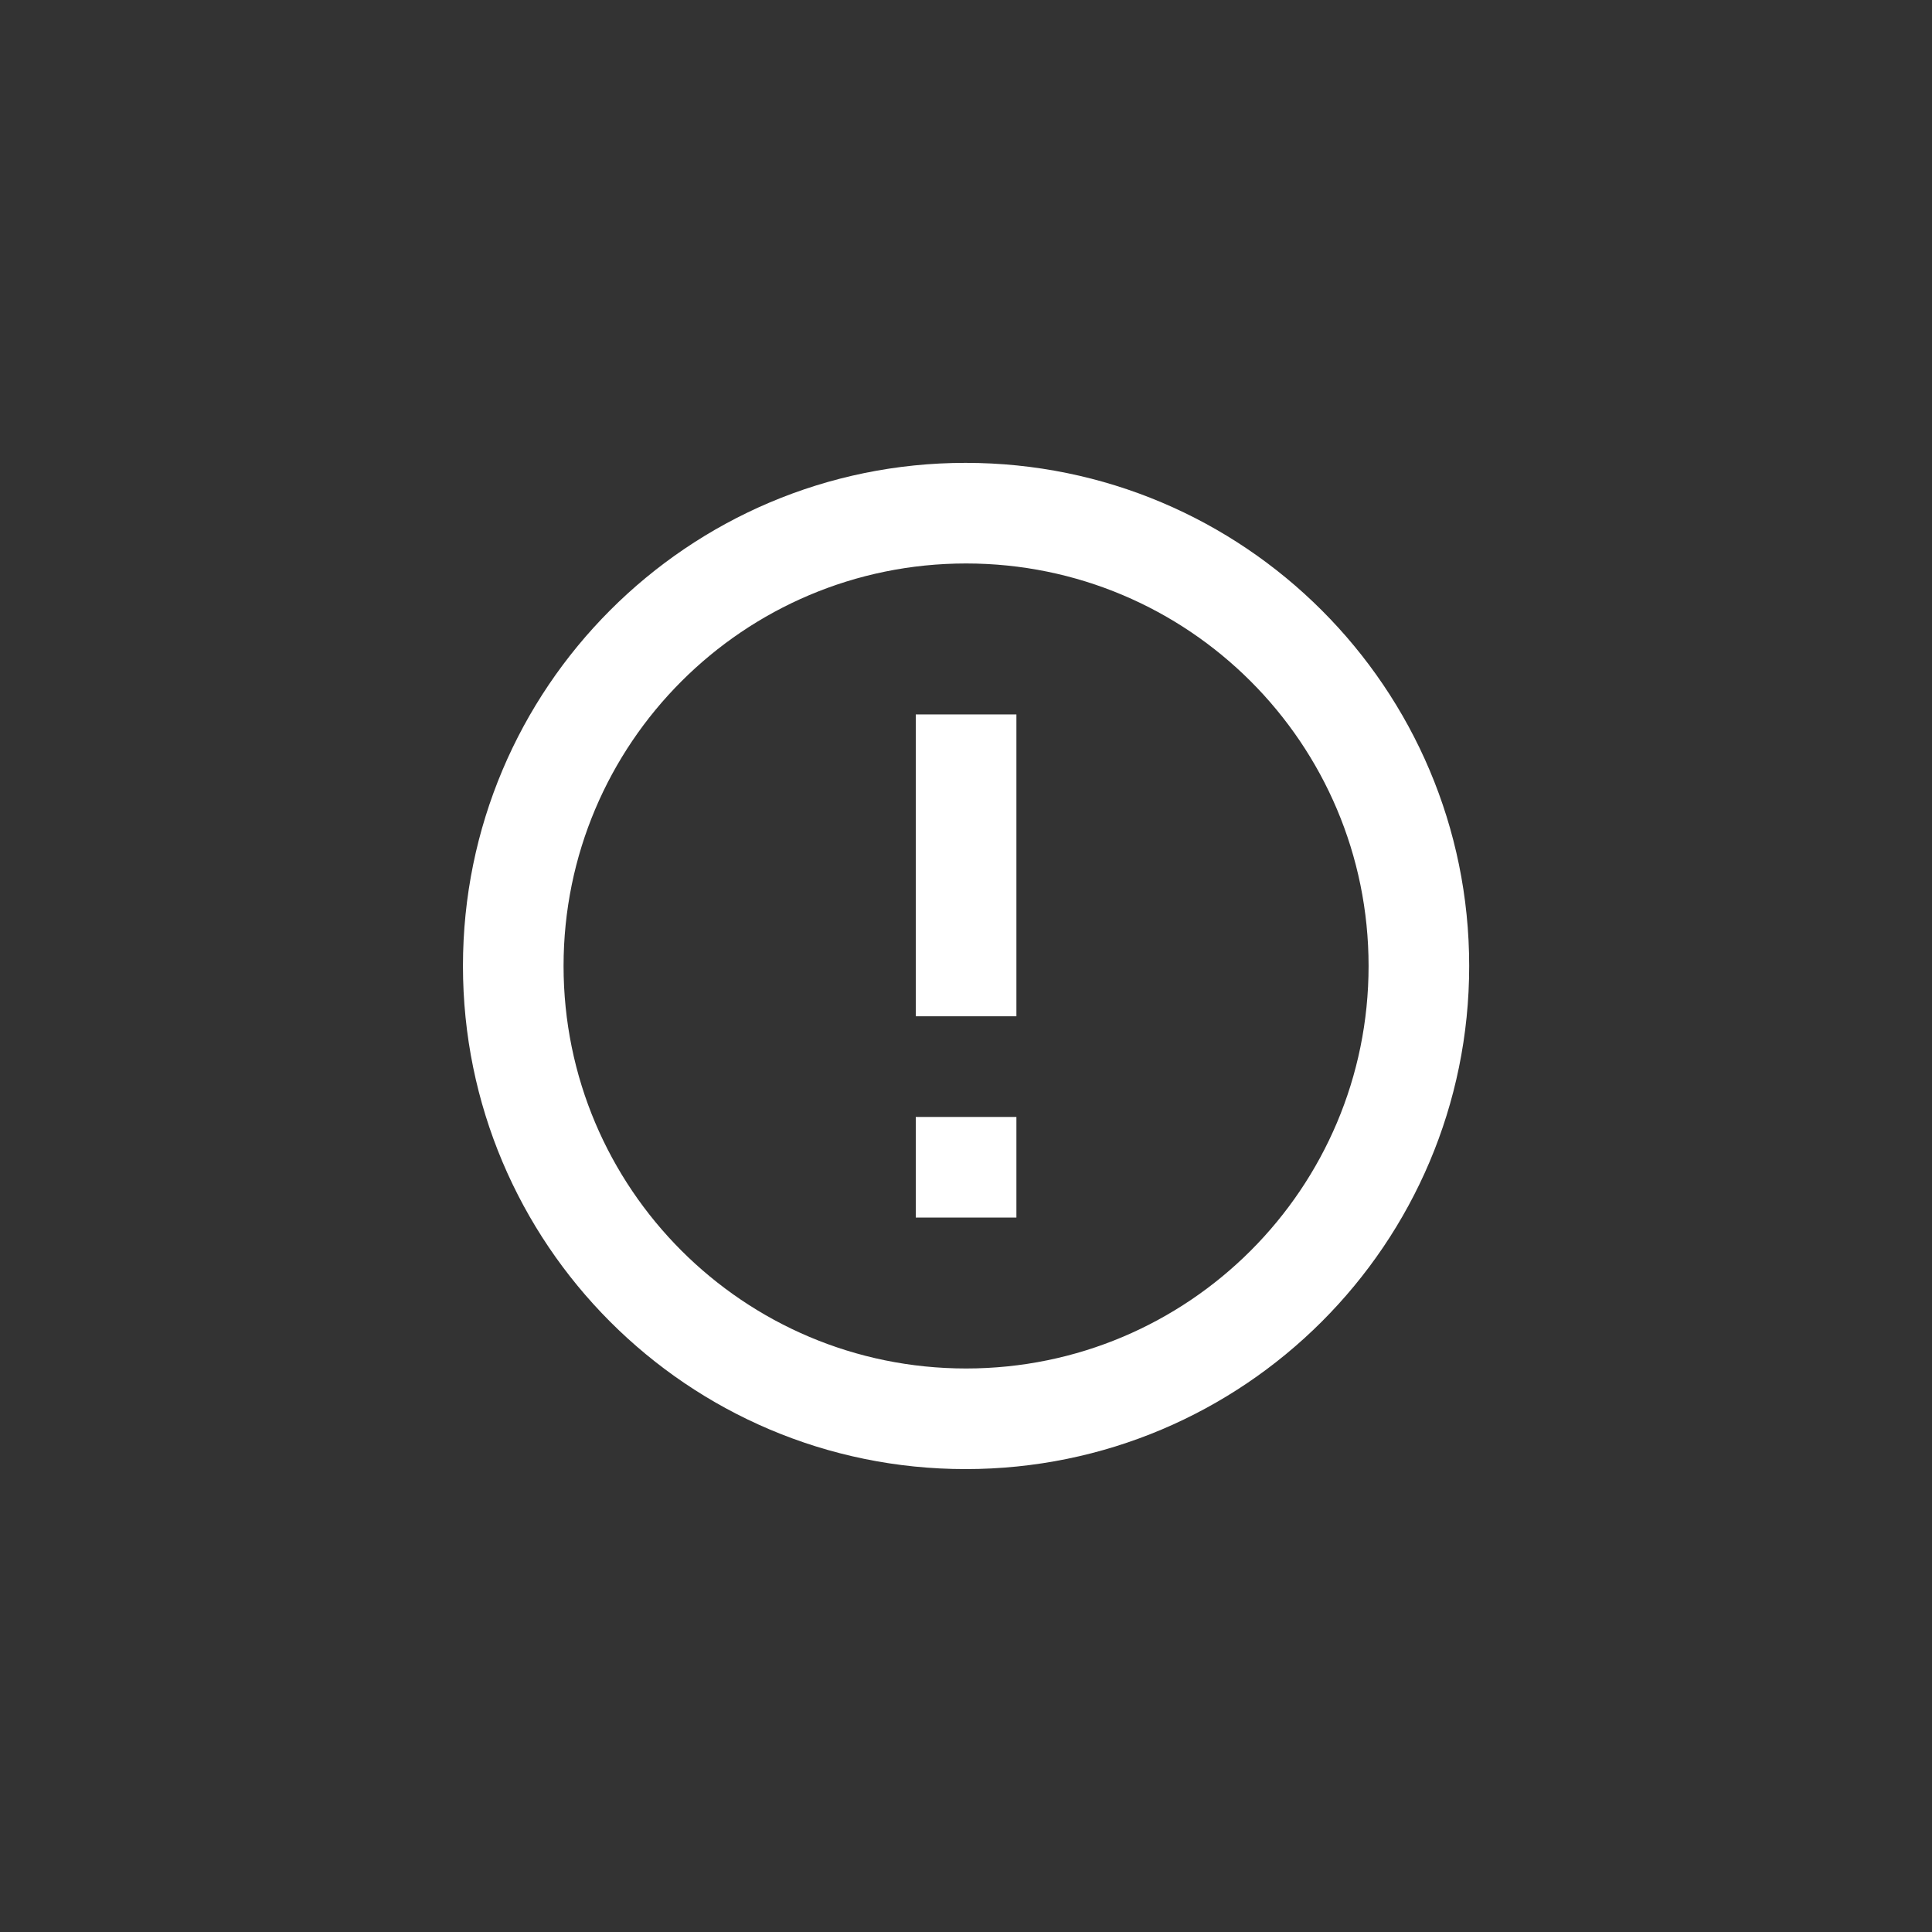 <svg fill="none" height="80" viewBox="0 0 80 80" width="80" xmlns="http://www.w3.org/2000/svg"><rect x="0" y="0" width="80" height="80" fill="#333333" stroke="none"/><path d="m37.92 46.25h4.167v4.167h-4.167zm0-16.667h4.167v12.5h-4.167zm2.062-10.417c-11.5 0-20.812 9.333-20.812 20.833s9.312 20.833 20.812 20.833c11.521 0 20.854-9.333 20.854-20.833s-9.333-20.833-20.854-20.833zm.021 37.5c-9.208 0-16.667-7.458-16.667-16.667 0-9.208 7.458-16.667 16.667-16.667 9.208 0 16.667 7.458 16.667 16.667 0 9.208-7.458 16.667-16.667 16.667z" fill="#fff"/></svg>